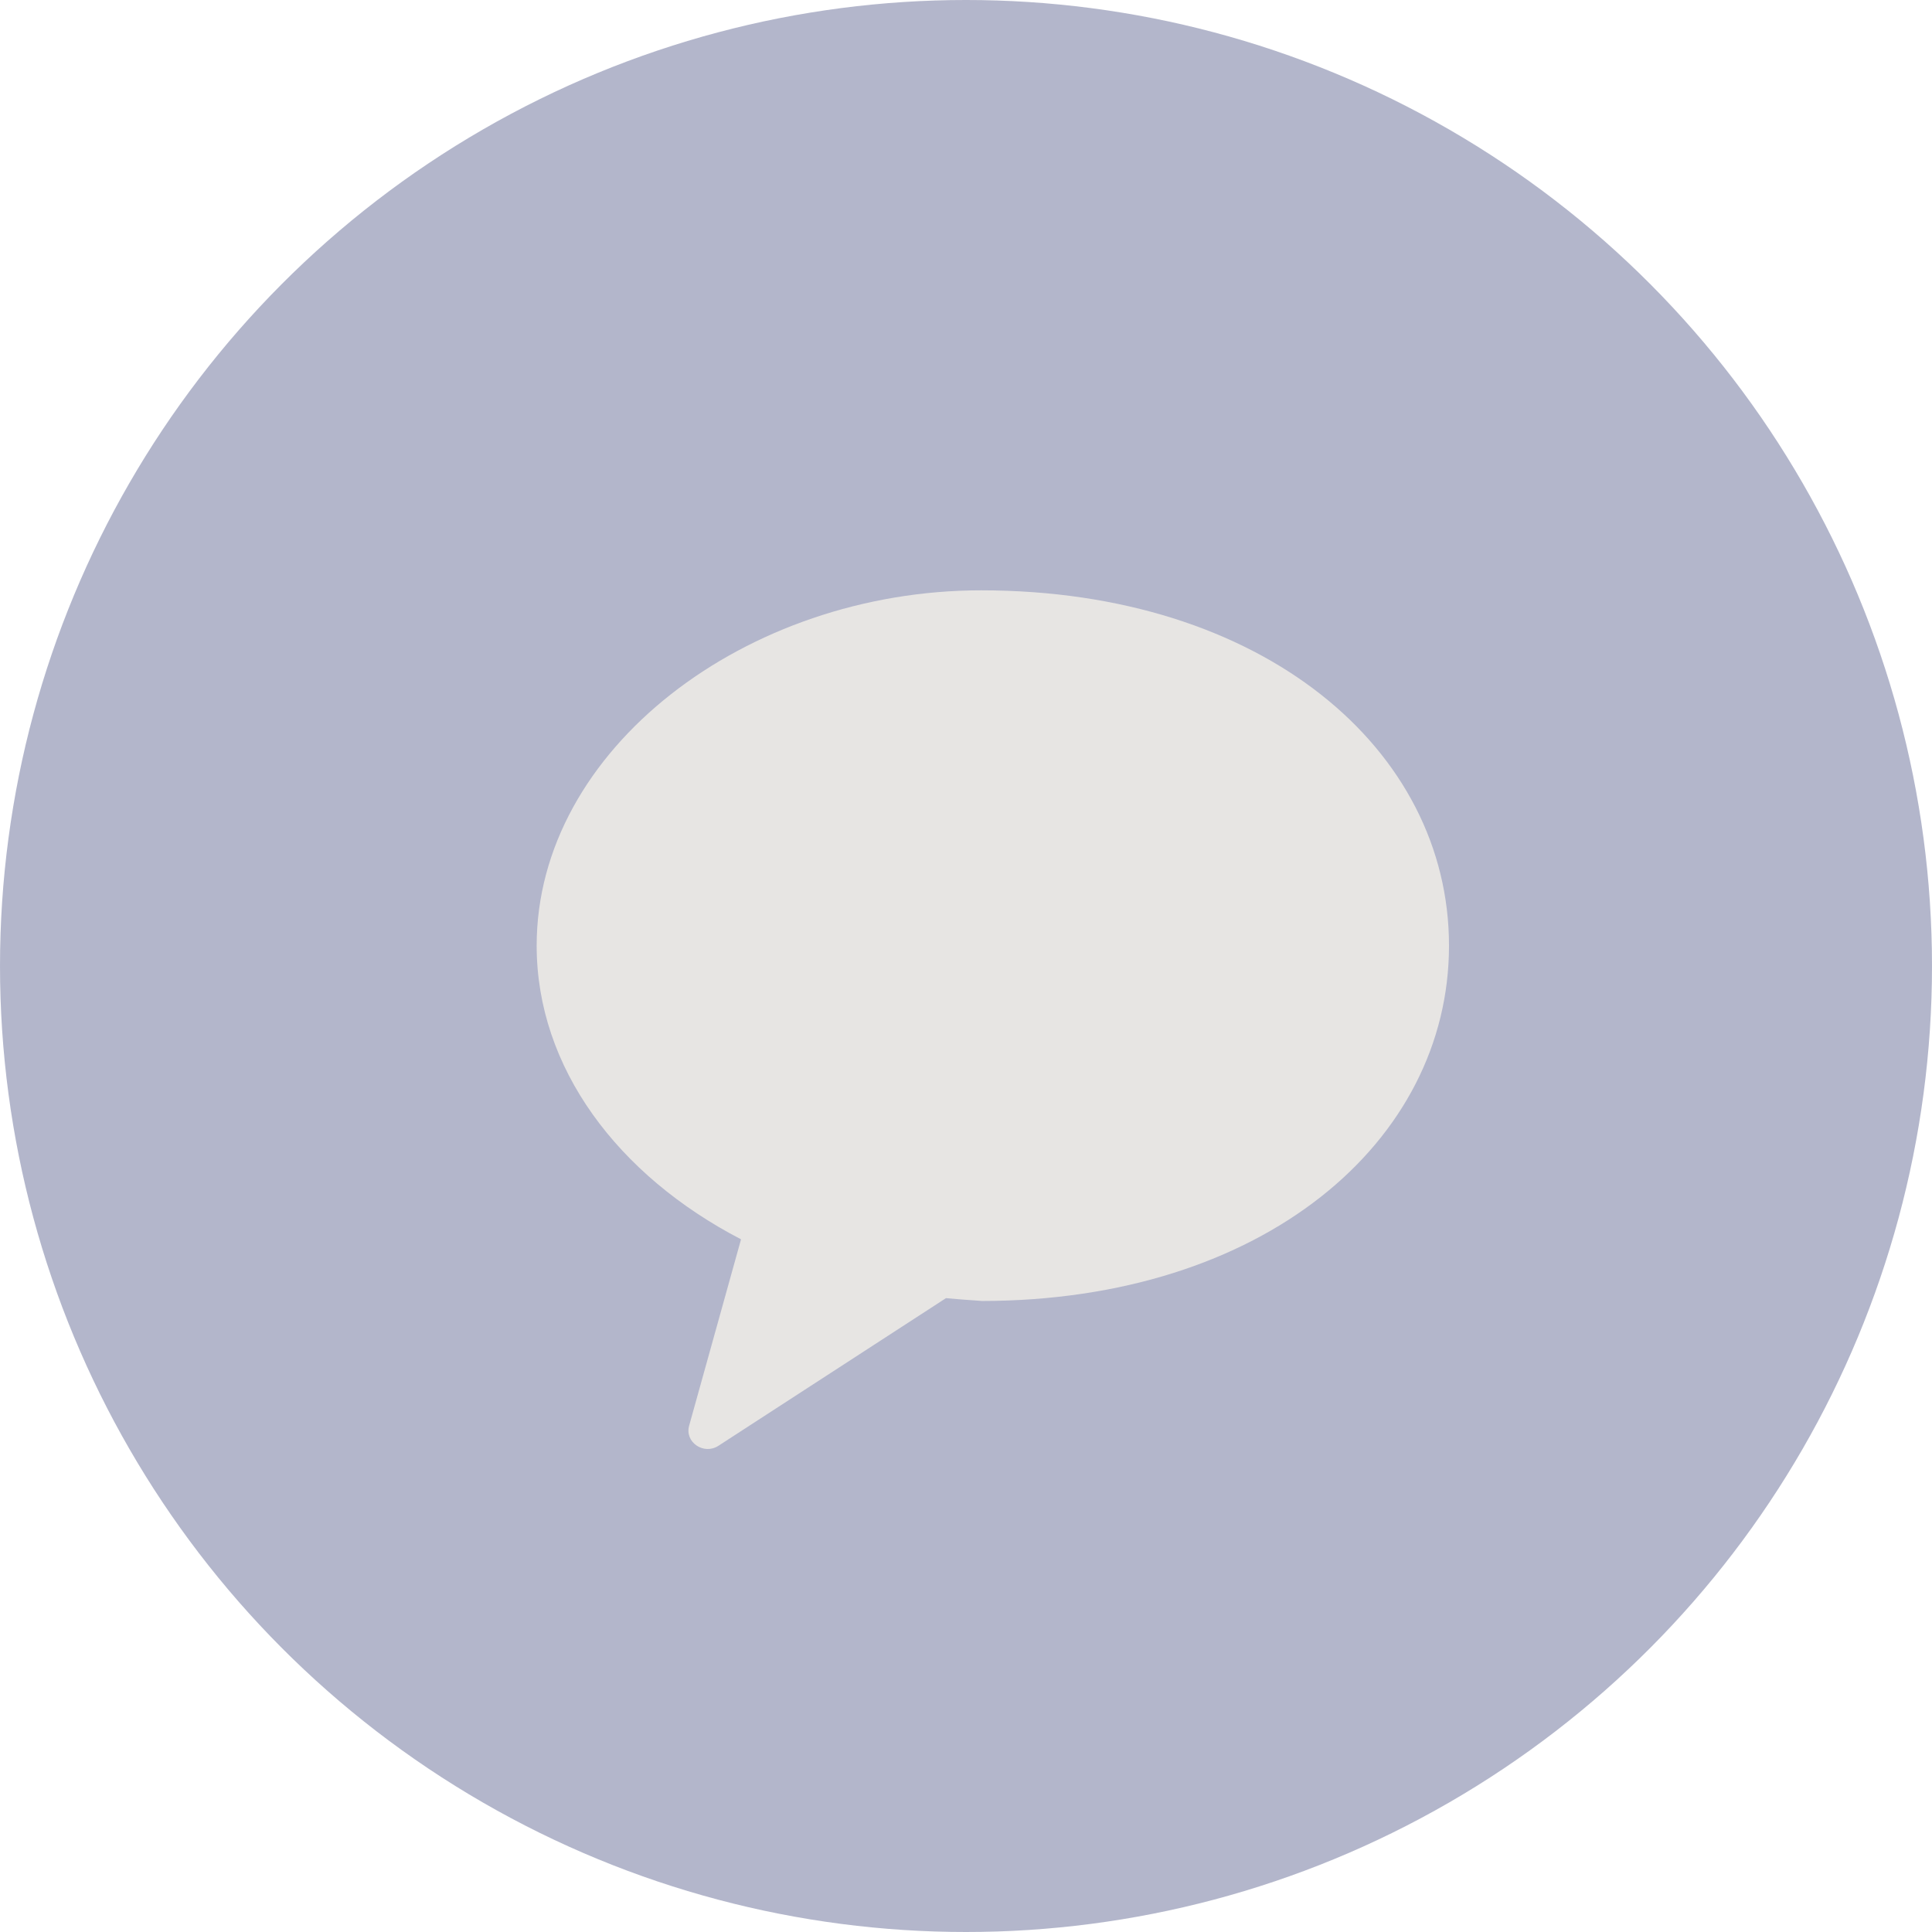 <svg width="36" height="36" viewBox="0 0 36 36" fill="none" xmlns="http://www.w3.org/2000/svg">
<circle opacity="0.5" cx="18" cy="18" r="18" fill="#696E98"/>
<path fill-rule="evenodd" clip-rule="evenodd" d="M18.282 11C13.903 11 10 13.964 10 17.621C10 19.895 11.51 21.9 13.808 23.093L12.841 26.566C12.755 26.873 13.113 27.118 13.387 26.94L17.627 24.189C17.984 24.223 18.348 24.242 18.282 24.242C23.533 24.242 27 21.278 27 17.621C27 13.964 23.533 11 18.282 11Z" fill="#E7E5E3"/>
</svg>
